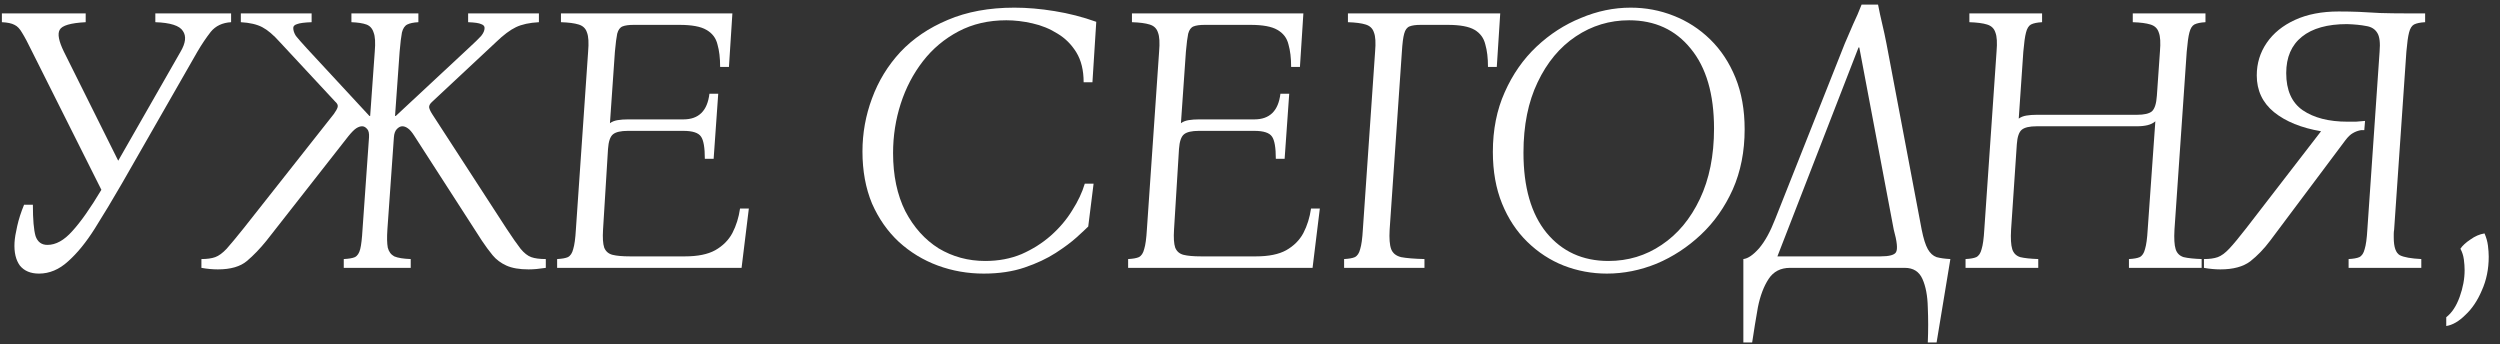 <?xml version="1.0" encoding="UTF-8"?> <svg xmlns="http://www.w3.org/2000/svg" width="196" height="27" viewBox="0 0 196 27" fill="none"><rect x="0" y="0" width="196" height="27" fill="#333333" stroke="none"/><path d="M3.058 21.45C2.398 21.45 1.898 21.24 1.558 20.82C1.238 20.38 1.098 19.78 1.138 19.02C1.158 18.68 1.228 18.25 1.348 17.73C1.468 17.19 1.648 16.63 1.888 16.05H2.578C2.578 17.21 2.648 18.03 2.788 18.51C2.948 18.97 3.258 19.2 3.718 19.2C4.378 19.2 5.028 18.84 5.668 18.12C6.328 17.4 7.088 16.32 7.948 14.88L2.518 4.05C2.198 3.39 1.938 2.9 1.738 2.58C1.558 2.26 1.358 2.05 1.138 1.95C0.918 1.83 0.588 1.76 0.148 1.74V1.05H6.718V1.74C5.538 1.8 4.858 2 4.678 2.34C4.498 2.66 4.608 3.23 5.008 4.05L9.268 12.6L14.158 4.05C14.558 3.37 14.618 2.83 14.338 2.43C14.078 2.01 13.358 1.78 12.178 1.74V1.05H18.118V1.74C17.438 1.78 16.908 2.03 16.528 2.49C16.168 2.95 15.818 3.47 15.478 4.05L9.568 14.37C8.828 15.65 8.118 16.83 7.438 17.91C6.758 18.99 6.058 19.85 5.338 20.49C4.638 21.13 3.878 21.45 3.058 21.45Z" fill="white"></path><path d="M39.701 17.91C40.161 18.61 40.531 19.14 40.811 19.5C41.091 19.84 41.371 20.06 41.651 20.16C41.931 20.26 42.311 20.31 42.791 20.31V21C42.531 21.04 42.291 21.07 42.071 21.09C41.851 21.11 41.641 21.12 41.441 21.12C40.721 21.12 40.141 21.02 39.701 20.82C39.261 20.62 38.901 20.35 38.621 20.01C38.341 19.67 38.061 19.29 37.781 18.87L32.501 10.68C32.301 10.36 32.121 10.15 31.961 10.05C31.821 9.95 31.681 9.9 31.541 9.9C31.401 9.9 31.261 9.97 31.121 10.11C30.981 10.25 30.901 10.47 30.881 10.77L30.371 18C30.331 18.62 30.341 19.09 30.401 19.41C30.481 19.73 30.651 19.96 30.911 20.1C31.191 20.22 31.621 20.29 32.201 20.31V21H26.951V20.31C27.351 20.29 27.641 20.24 27.821 20.16C28.021 20.06 28.161 19.85 28.241 19.53C28.321 19.21 28.381 18.7 28.421 18L28.931 10.77C28.951 10.45 28.901 10.23 28.781 10.11C28.661 9.97 28.531 9.9 28.391 9.9C28.251 9.9 28.101 9.95 27.941 10.05C27.781 10.15 27.571 10.36 27.311 10.68L20.891 18.87C20.391 19.49 19.881 20.02 19.361 20.46C18.841 20.9 18.081 21.12 17.081 21.12C16.881 21.12 16.671 21.11 16.451 21.09C16.231 21.07 16.011 21.04 15.791 21V20.31C16.231 20.31 16.591 20.26 16.871 20.16C17.151 20.06 17.451 19.84 17.771 19.5C18.091 19.14 18.531 18.61 19.091 17.91L26.171 8.94C26.331 8.72 26.431 8.54 26.471 8.4C26.511 8.26 26.451 8.12 26.291 7.98L21.941 3.3C21.441 2.74 20.981 2.35 20.561 2.13C20.141 1.91 19.581 1.78 18.881 1.74V1.05H24.431V1.74C23.871 1.76 23.491 1.81 23.291 1.89C23.091 1.95 22.991 2.05 22.991 2.19C22.991 2.39 23.061 2.6 23.201 2.82C23.361 3.02 23.651 3.35 24.071 3.81L28.961 9.09H29.021L29.381 4.05C29.441 3.35 29.411 2.85 29.291 2.55C29.191 2.23 29.001 2.02 28.721 1.92C28.441 1.82 28.051 1.76 27.551 1.74V1.05H32.801V1.74C32.421 1.76 32.131 1.82 31.931 1.92C31.731 2.02 31.591 2.23 31.511 2.55C31.451 2.85 31.391 3.35 31.331 4.05L30.971 9.09H31.031L36.701 3.81C37.201 3.35 37.541 3.02 37.721 2.82C37.901 2.6 37.991 2.39 37.991 2.19C37.991 2.05 37.901 1.95 37.721 1.89C37.561 1.81 37.221 1.76 36.701 1.74V1.05H42.251V1.74C41.511 1.78 40.911 1.91 40.451 2.13C39.991 2.35 39.471 2.74 38.891 3.3L33.881 7.98C33.721 8.12 33.641 8.26 33.641 8.4C33.661 8.54 33.741 8.72 33.881 8.94L39.701 17.91Z" fill="white"></path><path d="M43.679 21V20.31C44.059 20.29 44.339 20.24 44.519 20.16C44.719 20.06 44.859 19.85 44.939 19.53C45.039 19.21 45.109 18.7 45.149 18L46.109 4.05C46.169 3.35 46.139 2.85 46.019 2.55C45.919 2.23 45.699 2.02 45.359 1.92C45.039 1.82 44.579 1.76 43.979 1.74V1.05H57.419L57.149 5.25H56.459C56.459 4.55 56.389 3.96 56.249 3.48C56.129 2.98 55.839 2.6 55.379 2.34C54.939 2.08 54.239 1.95 53.279 1.95H49.679C49.299 1.95 49.009 1.99 48.809 2.07C48.609 2.15 48.469 2.34 48.389 2.64C48.329 2.92 48.269 3.39 48.209 4.05L47.819 9.66C47.979 9.54 48.179 9.46 48.419 9.42C48.659 9.38 48.929 9.36 49.229 9.36H53.579C54.779 9.36 55.459 8.69 55.619 7.35H56.309L55.949 12.45H55.259C55.259 11.57 55.159 10.99 54.959 10.71C54.759 10.41 54.299 10.26 53.579 10.26H49.229C48.669 10.26 48.279 10.35 48.059 10.53C47.839 10.71 47.709 11.09 47.669 11.67L47.279 18C47.239 18.64 47.269 19.11 47.369 19.41C47.489 19.71 47.709 19.9 48.029 19.98C48.349 20.06 48.809 20.1 49.409 20.1H53.699C54.699 20.1 55.489 19.94 56.069 19.62C56.669 19.28 57.119 18.83 57.419 18.27C57.719 17.69 57.919 17.05 58.019 16.35H58.709L58.139 21H43.679Z" fill="white"></path><path d="M77.127 21.45C75.867 21.45 74.667 21.24 73.527 20.82C72.387 20.4 71.367 19.78 70.467 18.96C69.587 18.14 68.887 17.14 68.367 15.96C67.867 14.76 67.617 13.4 67.617 11.88C67.617 10.44 67.867 9.05 68.367 7.71C68.867 6.35 69.607 5.14 70.587 4.08C71.587 3.02 72.827 2.18 74.307 1.56C75.807 0.92 77.547 0.6 79.527 0.6C80.527 0.6 81.577 0.69 82.677 0.87C83.797 1.05 84.887 1.33 85.947 1.71L85.647 6.45H84.957C84.957 5.51 84.767 4.73 84.387 4.11C84.007 3.49 83.517 3 82.917 2.64C82.317 2.26 81.657 1.99 80.937 1.83C80.237 1.67 79.557 1.59 78.897 1.59C77.497 1.59 76.247 1.88 75.147 2.46C74.047 3.04 73.117 3.82 72.357 4.8C71.597 5.78 71.017 6.89 70.617 8.13C70.217 9.37 70.017 10.66 70.017 12C70.017 13.76 70.337 15.28 70.977 16.56C71.637 17.82 72.507 18.79 73.587 19.47C74.687 20.13 75.907 20.46 77.247 20.46C78.287 20.46 79.237 20.28 80.097 19.92C80.957 19.54 81.717 19.06 82.377 18.48C83.057 17.88 83.617 17.22 84.057 16.5C84.517 15.78 84.847 15.08 85.047 14.4H85.737L85.317 17.76C85.157 17.92 84.857 18.2 84.417 18.6C83.997 18.98 83.447 19.39 82.767 19.83C82.087 20.27 81.277 20.65 80.337 20.97C79.397 21.29 78.327 21.45 77.127 21.45Z" fill="white"></path><path d="M88.445 21V20.31C88.825 20.29 89.105 20.24 89.284 20.16C89.484 20.06 89.624 19.85 89.704 19.53C89.805 19.21 89.874 18.7 89.915 18L90.874 4.05C90.934 3.35 90.904 2.85 90.784 2.55C90.684 2.23 90.465 2.02 90.124 1.92C89.805 1.82 89.344 1.76 88.745 1.74V1.05H102.185L101.915 5.25H101.225C101.225 4.55 101.155 3.96 101.015 3.48C100.895 2.98 100.605 2.6 100.145 2.34C99.704 2.08 99.004 1.95 98.044 1.95H94.445C94.064 1.95 93.775 1.99 93.575 2.07C93.374 2.15 93.234 2.34 93.154 2.64C93.094 2.92 93.034 3.39 92.975 4.05L92.585 9.66C92.745 9.54 92.945 9.46 93.184 9.42C93.424 9.38 93.695 9.36 93.995 9.36H98.344C99.544 9.36 100.225 8.69 100.385 7.35H101.075L100.715 12.45H100.025C100.025 11.57 99.924 10.99 99.725 10.71C99.525 10.41 99.064 10.26 98.344 10.26H93.995C93.434 10.26 93.044 10.35 92.825 10.53C92.605 10.71 92.475 11.09 92.434 11.67L92.044 18C92.004 18.64 92.034 19.11 92.135 19.41C92.254 19.71 92.475 19.9 92.794 19.98C93.115 20.06 93.575 20.1 94.174 20.1H98.465C99.465 20.1 100.255 19.94 100.835 19.62C101.435 19.28 101.885 18.83 102.185 18.27C102.485 17.69 102.685 17.05 102.785 16.35H103.475L102.905 21H88.445Z" fill="white"></path><path d="M105.378 21V20.31C105.758 20.29 106.038 20.24 106.218 20.16C106.418 20.06 106.558 19.85 106.638 19.53C106.738 19.21 106.808 18.7 106.848 18L107.808 4.05C107.868 3.35 107.838 2.85 107.718 2.55C107.618 2.23 107.398 2.02 107.058 1.92C106.738 1.82 106.278 1.76 105.678 1.74V1.05H117.618L117.348 5.25H116.658C116.658 4.55 116.588 3.96 116.448 3.48C116.328 2.98 116.048 2.6 115.608 2.34C115.168 2.08 114.468 1.95 113.508 1.95H111.378C110.998 1.95 110.708 1.99 110.508 2.07C110.308 2.15 110.168 2.34 110.088 2.64C110.008 2.92 109.948 3.39 109.908 4.05L108.948 18C108.908 18.7 108.948 19.21 109.068 19.53C109.188 19.85 109.448 20.06 109.848 20.16C110.268 20.24 110.878 20.29 111.678 20.31V21H105.378Z" fill="white"></path><path d="M127.84 0.6C129.02 0.6 130.14 0.81 131.2 1.23C132.28 1.65 133.24 2.27 134.08 3.09C134.92 3.91 135.58 4.91 136.06 6.09C136.54 7.27 136.78 8.62 136.78 10.14C136.78 11.88 136.47 13.45 135.85 14.85C135.23 16.23 134.4 17.41 133.36 18.39C132.32 19.37 131.16 20.13 129.88 20.67C128.6 21.19 127.3 21.45 125.98 21.45C124.8 21.45 123.67 21.24 122.59 20.82C121.53 20.4 120.58 19.78 119.74 18.96C118.9 18.14 118.24 17.14 117.76 15.96C117.28 14.78 117.04 13.43 117.04 11.91C117.04 10.17 117.35 8.61 117.97 7.23C118.59 5.83 119.42 4.64 120.46 3.66C121.5 2.68 122.66 1.93 123.94 1.41C125.22 0.87 126.52 0.6 127.84 0.6ZM126.1 20.46C127.64 20.46 129.03 20.04 130.27 19.2C131.53 18.36 132.53 17.16 133.27 15.6C134.01 14.04 134.38 12.2 134.38 10.08C134.38 7.38 133.77 5.29 132.55 3.81C131.35 2.33 129.74 1.59 127.72 1.59C126.2 1.59 124.81 2.01 123.55 2.85C122.29 3.69 121.29 4.89 120.55 6.45C119.81 7.99 119.44 9.83 119.44 11.97C119.44 14.67 120.04 16.76 121.24 18.24C122.46 19.72 124.08 20.46 126.1 20.46Z" fill="white"></path><path d="M147.899 3.42L150.659 18C150.799 18.7 150.959 19.21 151.139 19.53C151.319 19.85 151.549 20.06 151.829 20.16C152.129 20.24 152.489 20.29 152.909 20.31L151.829 26.85H151.139C151.179 25.91 151.179 24.99 151.139 24.09C151.119 23.19 150.979 22.45 150.719 21.87C150.459 21.29 149.999 21 149.339 21H140.339C139.599 21 139.039 21.29 138.659 21.87C138.279 22.45 137.999 23.19 137.819 24.09C137.659 24.99 137.509 25.91 137.369 26.85H136.679V20.31C137.039 20.27 137.449 19.99 137.909 19.47C138.369 18.93 138.789 18.17 139.169 17.19L144.629 3.42C144.849 2.9 145.069 2.39 145.289 1.89C145.529 1.39 145.749 0.88 145.949 0.36H147.239C147.339 0.88 147.449 1.39 147.569 1.89C147.689 2.39 147.799 2.9 147.899 3.42ZM147.419 20.1C148.119 20.1 148.529 19.99 148.649 19.77C148.789 19.53 148.729 18.94 148.469 18L145.769 3.72H145.709L139.349 20.1H147.419Z" fill="white"></path><path d="M154.099 21V20.31C154.479 20.29 154.759 20.24 154.939 20.16C155.139 20.06 155.279 19.85 155.359 19.53C155.459 19.21 155.529 18.7 155.569 18L156.529 4.05C156.589 3.35 156.559 2.85 156.439 2.55C156.339 2.23 156.119 2.02 155.779 1.92C155.459 1.82 154.999 1.76 154.399 1.74V1.05H160.099V1.74C159.719 1.76 159.429 1.82 159.229 1.92C159.049 2.02 158.919 2.23 158.839 2.55C158.759 2.85 158.689 3.35 158.629 4.05L158.269 9.3C158.429 9.18 158.629 9.1 158.869 9.06C159.109 9.02 159.379 9 159.679 9H167.539C168.099 9 168.489 8.91 168.709 8.73C168.929 8.53 169.059 8.12 169.099 7.5L169.339 4.05C169.399 3.35 169.369 2.85 169.249 2.55C169.149 2.23 168.929 2.02 168.589 1.92C168.269 1.82 167.809 1.76 167.209 1.74V1.05H172.909V1.74C172.529 1.76 172.239 1.82 172.039 1.92C171.859 2.02 171.729 2.23 171.649 2.55C171.569 2.85 171.499 3.35 171.439 4.05L170.479 18C170.439 18.7 170.469 19.21 170.569 19.53C170.669 19.85 170.879 20.06 171.199 20.16C171.539 20.24 172.009 20.29 172.609 20.31V21H166.909V20.31C167.289 20.29 167.569 20.24 167.749 20.16C167.949 20.06 168.089 19.85 168.169 19.53C168.269 19.21 168.339 18.7 168.379 18L168.979 9.51C168.819 9.65 168.619 9.75 168.379 9.81C168.139 9.87 167.859 9.9 167.539 9.9H159.679C159.119 9.9 158.729 9.99 158.509 10.17C158.289 10.35 158.159 10.73 158.119 11.31L157.669 18C157.629 18.7 157.659 19.21 157.759 19.53C157.859 19.85 158.069 20.06 158.389 20.16C158.729 20.24 159.199 20.29 159.799 20.31V21H154.099Z" fill="white"></path><path d="M184.13 21V20.31C184.51 20.29 184.79 20.24 184.97 20.16C185.17 20.06 185.31 19.85 185.39 19.53C185.49 19.21 185.56 18.7 185.6 18L186.56 4.05C186.62 3.35 186.56 2.86 186.38 2.58C186.2 2.28 185.91 2.1 185.51 2.04C185.11 1.96 184.61 1.91 184.01 1.89C182.47 1.89 181.29 2.22 180.47 2.88C179.65 3.54 179.24 4.49 179.24 5.73C179.24 7.07 179.67 8.04 180.53 8.64C181.41 9.24 182.58 9.54 184.04 9.54C184.26 9.54 184.48 9.54 184.7 9.54C184.94 9.52 185.18 9.5 185.42 9.48L185.36 10.2H185.12C184.88 10.24 184.66 10.32 184.46 10.44C184.28 10.54 184.09 10.72 183.89 10.98L177.98 18.87C177.5 19.51 176.98 20.05 176.42 20.49C175.86 20.91 175.08 21.12 174.08 21.12C173.88 21.12 173.67 21.11 173.45 21.09C173.23 21.07 173.01 21.04 172.79 21V20.31C173.23 20.31 173.59 20.26 173.87 20.16C174.15 20.06 174.45 19.84 174.77 19.5C175.09 19.16 175.53 18.63 176.09 17.91L181.97 10.29C180.43 10.03 179.2 9.53 178.28 8.79C177.38 8.05 176.93 7.09 176.93 5.91C176.93 4.97 177.19 4.12 177.71 3.36C178.23 2.6 178.97 2 179.93 1.56C180.89 1.12 182.03 0.9 183.35 0.9C183.91 0.9 184.44 0.91 184.94 0.93C185.44 0.95 185.99 0.98 186.59 1.02C187.21 1.04 187.94 1.05 188.78 1.05H190.13V1.74C189.75 1.76 189.46 1.82 189.26 1.92C189.08 2.02 188.95 2.23 188.87 2.55C188.79 2.85 188.72 3.35 188.66 4.05L187.7 18C187.68 18.12 187.67 18.23 187.67 18.33C187.67 18.43 187.67 18.53 187.67 18.63C187.67 19.37 187.83 19.83 188.15 20.01C188.47 20.17 189.03 20.27 189.83 20.31V21H184.13Z" fill="white"></path><path d="M191.786 25.56V24.87C192.226 24.53 192.576 24 192.836 23.28C193.096 22.56 193.226 21.86 193.226 21.18C193.226 20.92 193.206 20.64 193.166 20.34C193.126 20.04 193.036 19.76 192.896 19.5C193.056 19.26 193.316 19.02 193.676 18.78C194.036 18.52 194.406 18.36 194.786 18.3C194.926 18.62 195.016 18.94 195.056 19.26C195.096 19.58 195.116 19.87 195.116 20.13C195.116 21.09 194.936 21.97 194.576 22.77C194.236 23.57 193.806 24.21 193.286 24.69C192.786 25.19 192.286 25.48 191.786 25.56Z" fill="white"></path></svg> 